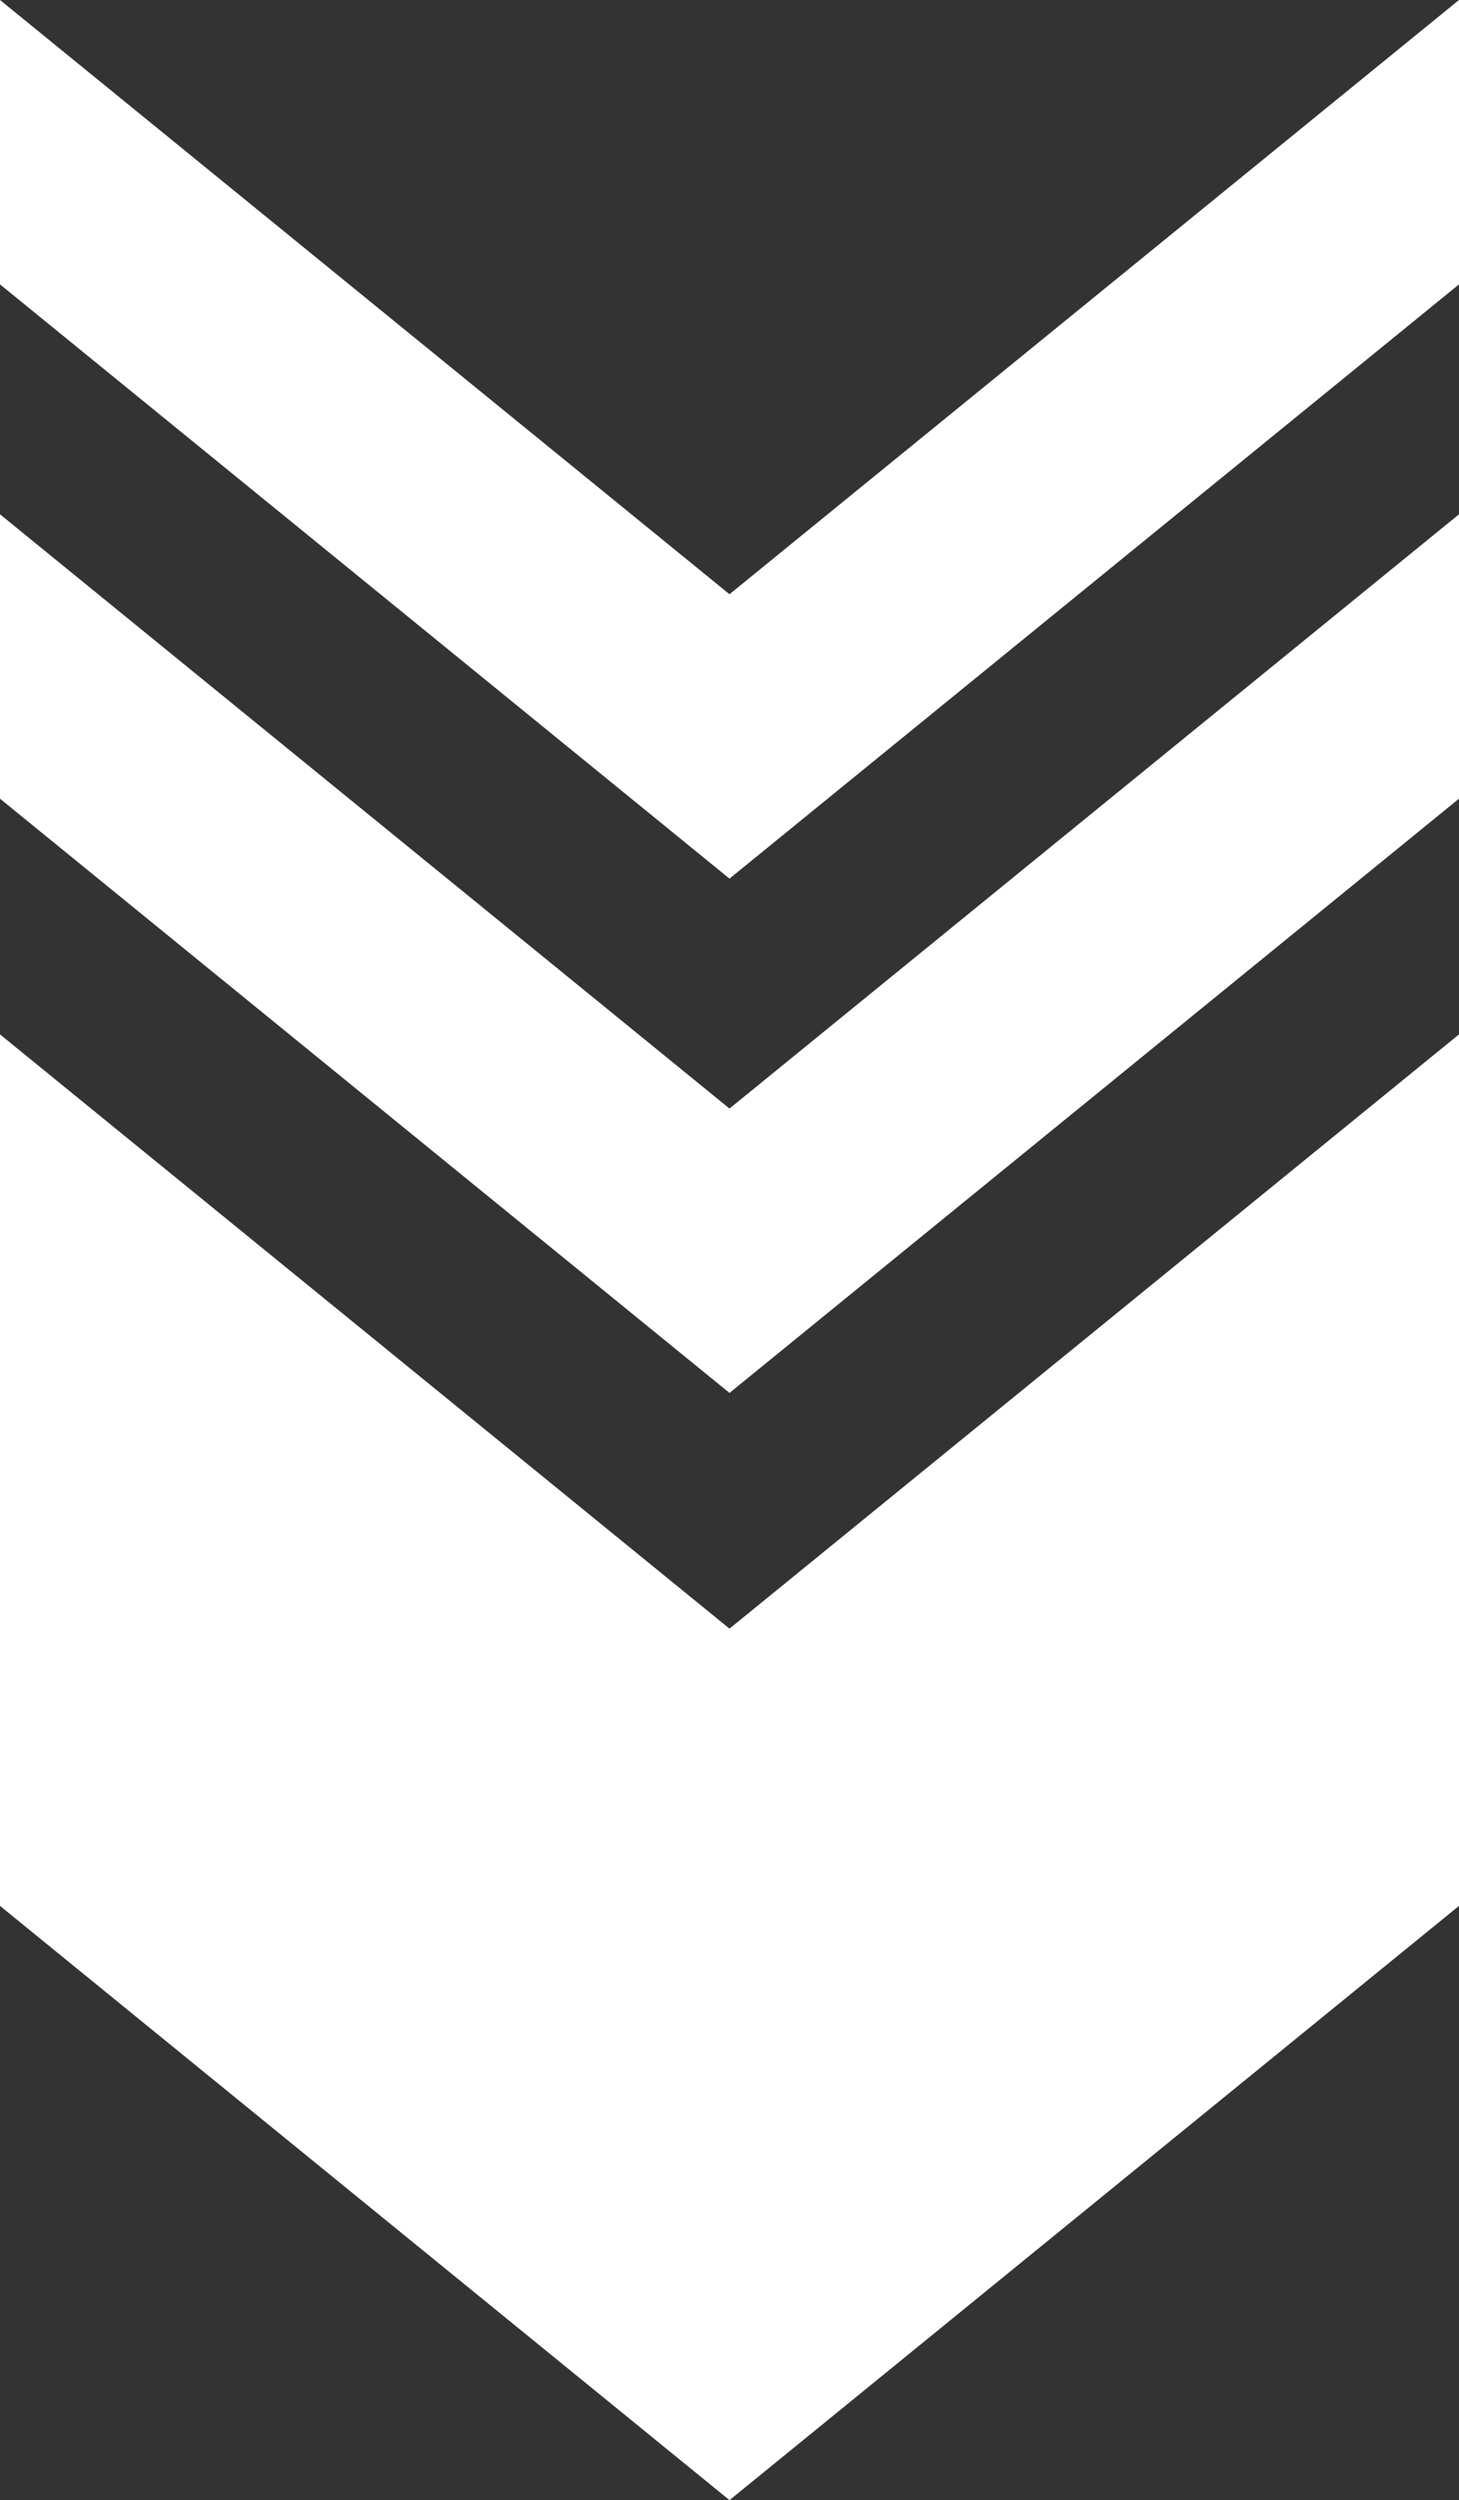 <svg viewBox="0 0 42.9 73.5" xmlns="http://www.w3.org/2000/svg" data-name="Camada 2" id="Camada_2">
  <rect x="0" y="0" width="42.9" height="73.5" fill="#333333" stroke="none"/>
  <defs>
    <style>
      .cls-1 {
        fill: #fff;
        stroke-width: 0px;
      }
    </style>
  </defs>
  <g data-name="Layer 1" id="Layer_1">
    <g>
      <polygon points="42.9 56.03 42.9 30.41 21.45 47.88 0 30.41 0 56.03 21.45 73.5 42.9 56.03" class="cls-1"></polygon>
      <polygon points="42.9 23.48 42.9 15.12 21.45 32.59 0 15.12 0 23.48 21.45 40.95 42.9 23.48" class="cls-1"></polygon>
      <polygon points="42.9 8.36 42.9 0 21.45 17.47 0 0 0 8.36 21.45 25.83 42.9 8.36" class="cls-1"></polygon>
    </g>
  </g>
</svg>